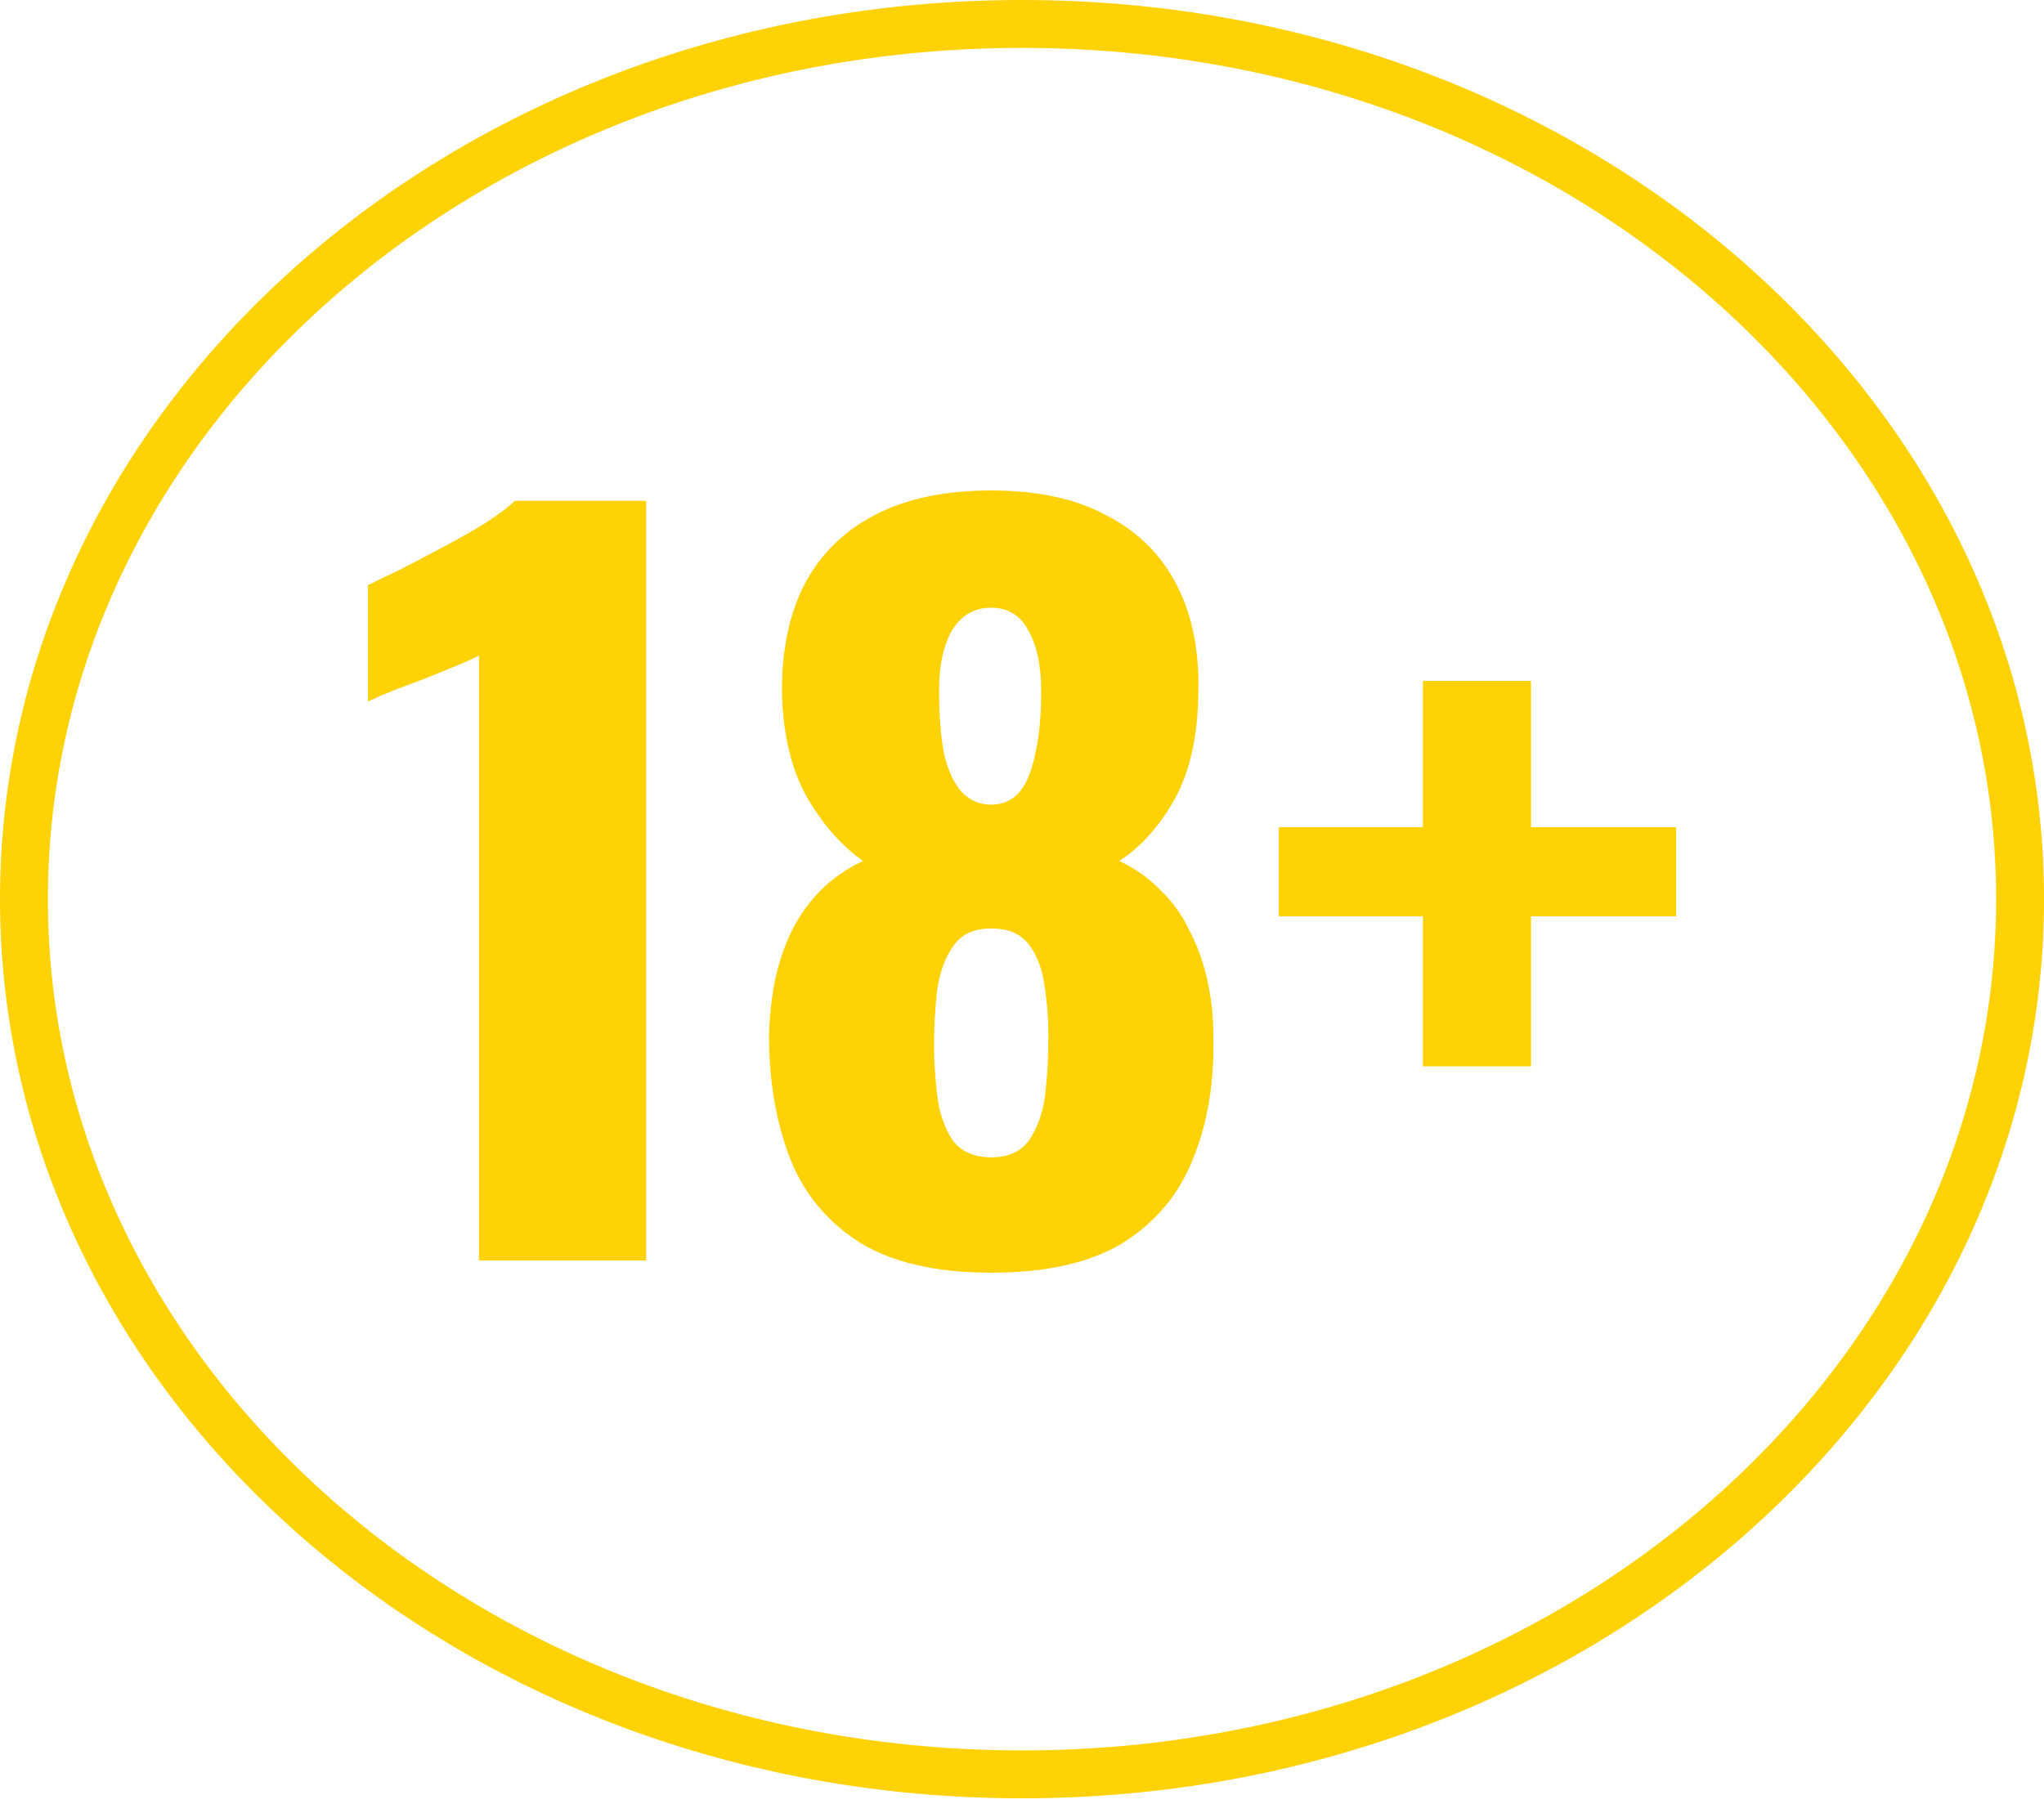 <svg xmlns="http://www.w3.org/2000/svg" width="128" height="113" viewBox="0 0 128 113" fill="none"><path d="M89.108 66.793V57.393H80.084V51.812H89.108V42.647H95.876V51.812H104.963V57.393H95.876V66.793H89.108Z" fill="#FFD206"></path><path d="M62.067 79.719C58.642 79.719 55.905 79.092 53.858 77.839C51.811 76.546 50.349 74.784 49.471 72.551C48.594 70.279 48.155 67.694 48.155 64.796C48.197 63.621 48.322 62.485 48.531 61.388C48.782 60.253 49.137 59.215 49.597 58.275C50.098 57.295 50.704 56.453 51.414 55.748C52.166 55.004 53.043 54.397 54.046 53.927C52.751 53.026 51.602 51.734 50.599 50.05C49.597 48.326 49.053 46.152 48.97 43.528C48.928 40.865 49.388 38.574 50.349 36.654C51.351 34.735 52.834 33.267 54.798 32.248C56.762 31.23 59.185 30.721 62.067 30.721C64.992 30.721 67.415 31.249 69.337 32.307C71.3 33.325 72.763 34.794 73.724 36.713C74.684 38.593 75.123 40.865 75.04 43.528C74.998 46.192 74.496 48.385 73.535 50.108C72.575 51.792 71.426 53.065 70.089 53.927C71.091 54.397 71.948 55.004 72.658 55.748C73.41 56.453 74.016 57.295 74.475 58.275C74.977 59.215 75.353 60.253 75.604 61.388C75.854 62.485 75.98 63.621 75.98 64.796C76.063 67.694 75.645 70.279 74.726 72.551C73.849 74.784 72.387 76.546 70.34 77.839C68.292 79.092 65.535 79.719 62.067 79.719ZM62.067 72.492C63.195 72.492 64.01 72.101 64.511 71.317C65.013 70.534 65.326 69.614 65.451 68.556C65.577 67.459 65.639 66.461 65.639 65.56C65.681 64.346 65.619 63.17 65.451 62.035C65.326 60.899 65.013 59.978 64.511 59.273C64.01 58.529 63.195 58.157 62.067 58.157C60.981 58.157 60.187 58.529 59.686 59.273C59.185 59.978 58.85 60.899 58.683 62.035C58.558 63.131 58.495 64.306 58.495 65.56C58.495 66.461 58.558 67.459 58.683 68.556C58.809 69.653 59.122 70.593 59.623 71.376C60.166 72.12 60.981 72.492 62.067 72.492ZM62.067 50.402C62.778 50.402 63.362 50.148 63.822 49.638C64.282 49.09 64.616 48.287 64.825 47.23C65.075 46.172 65.201 44.86 65.201 43.293C65.201 41.687 64.929 40.414 64.386 39.474C63.885 38.534 63.112 38.064 62.067 38.064C61.023 38.064 60.208 38.534 59.623 39.474C59.08 40.414 58.809 41.668 58.809 43.234C58.809 44.801 58.913 46.133 59.122 47.23C59.373 48.287 59.749 49.09 60.25 49.638C60.751 50.148 61.357 50.402 62.067 50.402Z" fill="#FFD206"></path><path d="M29.997 78.955V41.061C29.538 41.296 29.015 41.531 28.43 41.766C27.846 42.001 27.219 42.255 26.55 42.529C25.924 42.764 25.297 42.999 24.67 43.234C24.085 43.469 23.542 43.705 23.041 43.94V36.654C23.501 36.419 24.148 36.106 24.984 35.714C25.819 35.284 26.718 34.814 27.678 34.304C28.639 33.795 29.538 33.286 30.373 32.777C31.209 32.229 31.835 31.759 32.253 31.367H40.462V78.955H29.997Z" fill="#FFD206"></path><path d="M64.001 1.5C98.705 1.5 126.502 26.219 126.502 56.321C126.502 86.423 98.705 111.142 64.001 111.142C29.297 111.142 1.5 86.423 1.5 56.321C1.5 26.219 29.297 1.5 64.001 1.5Z" stroke="#FFD206" stroke-width="3"></path></svg>
